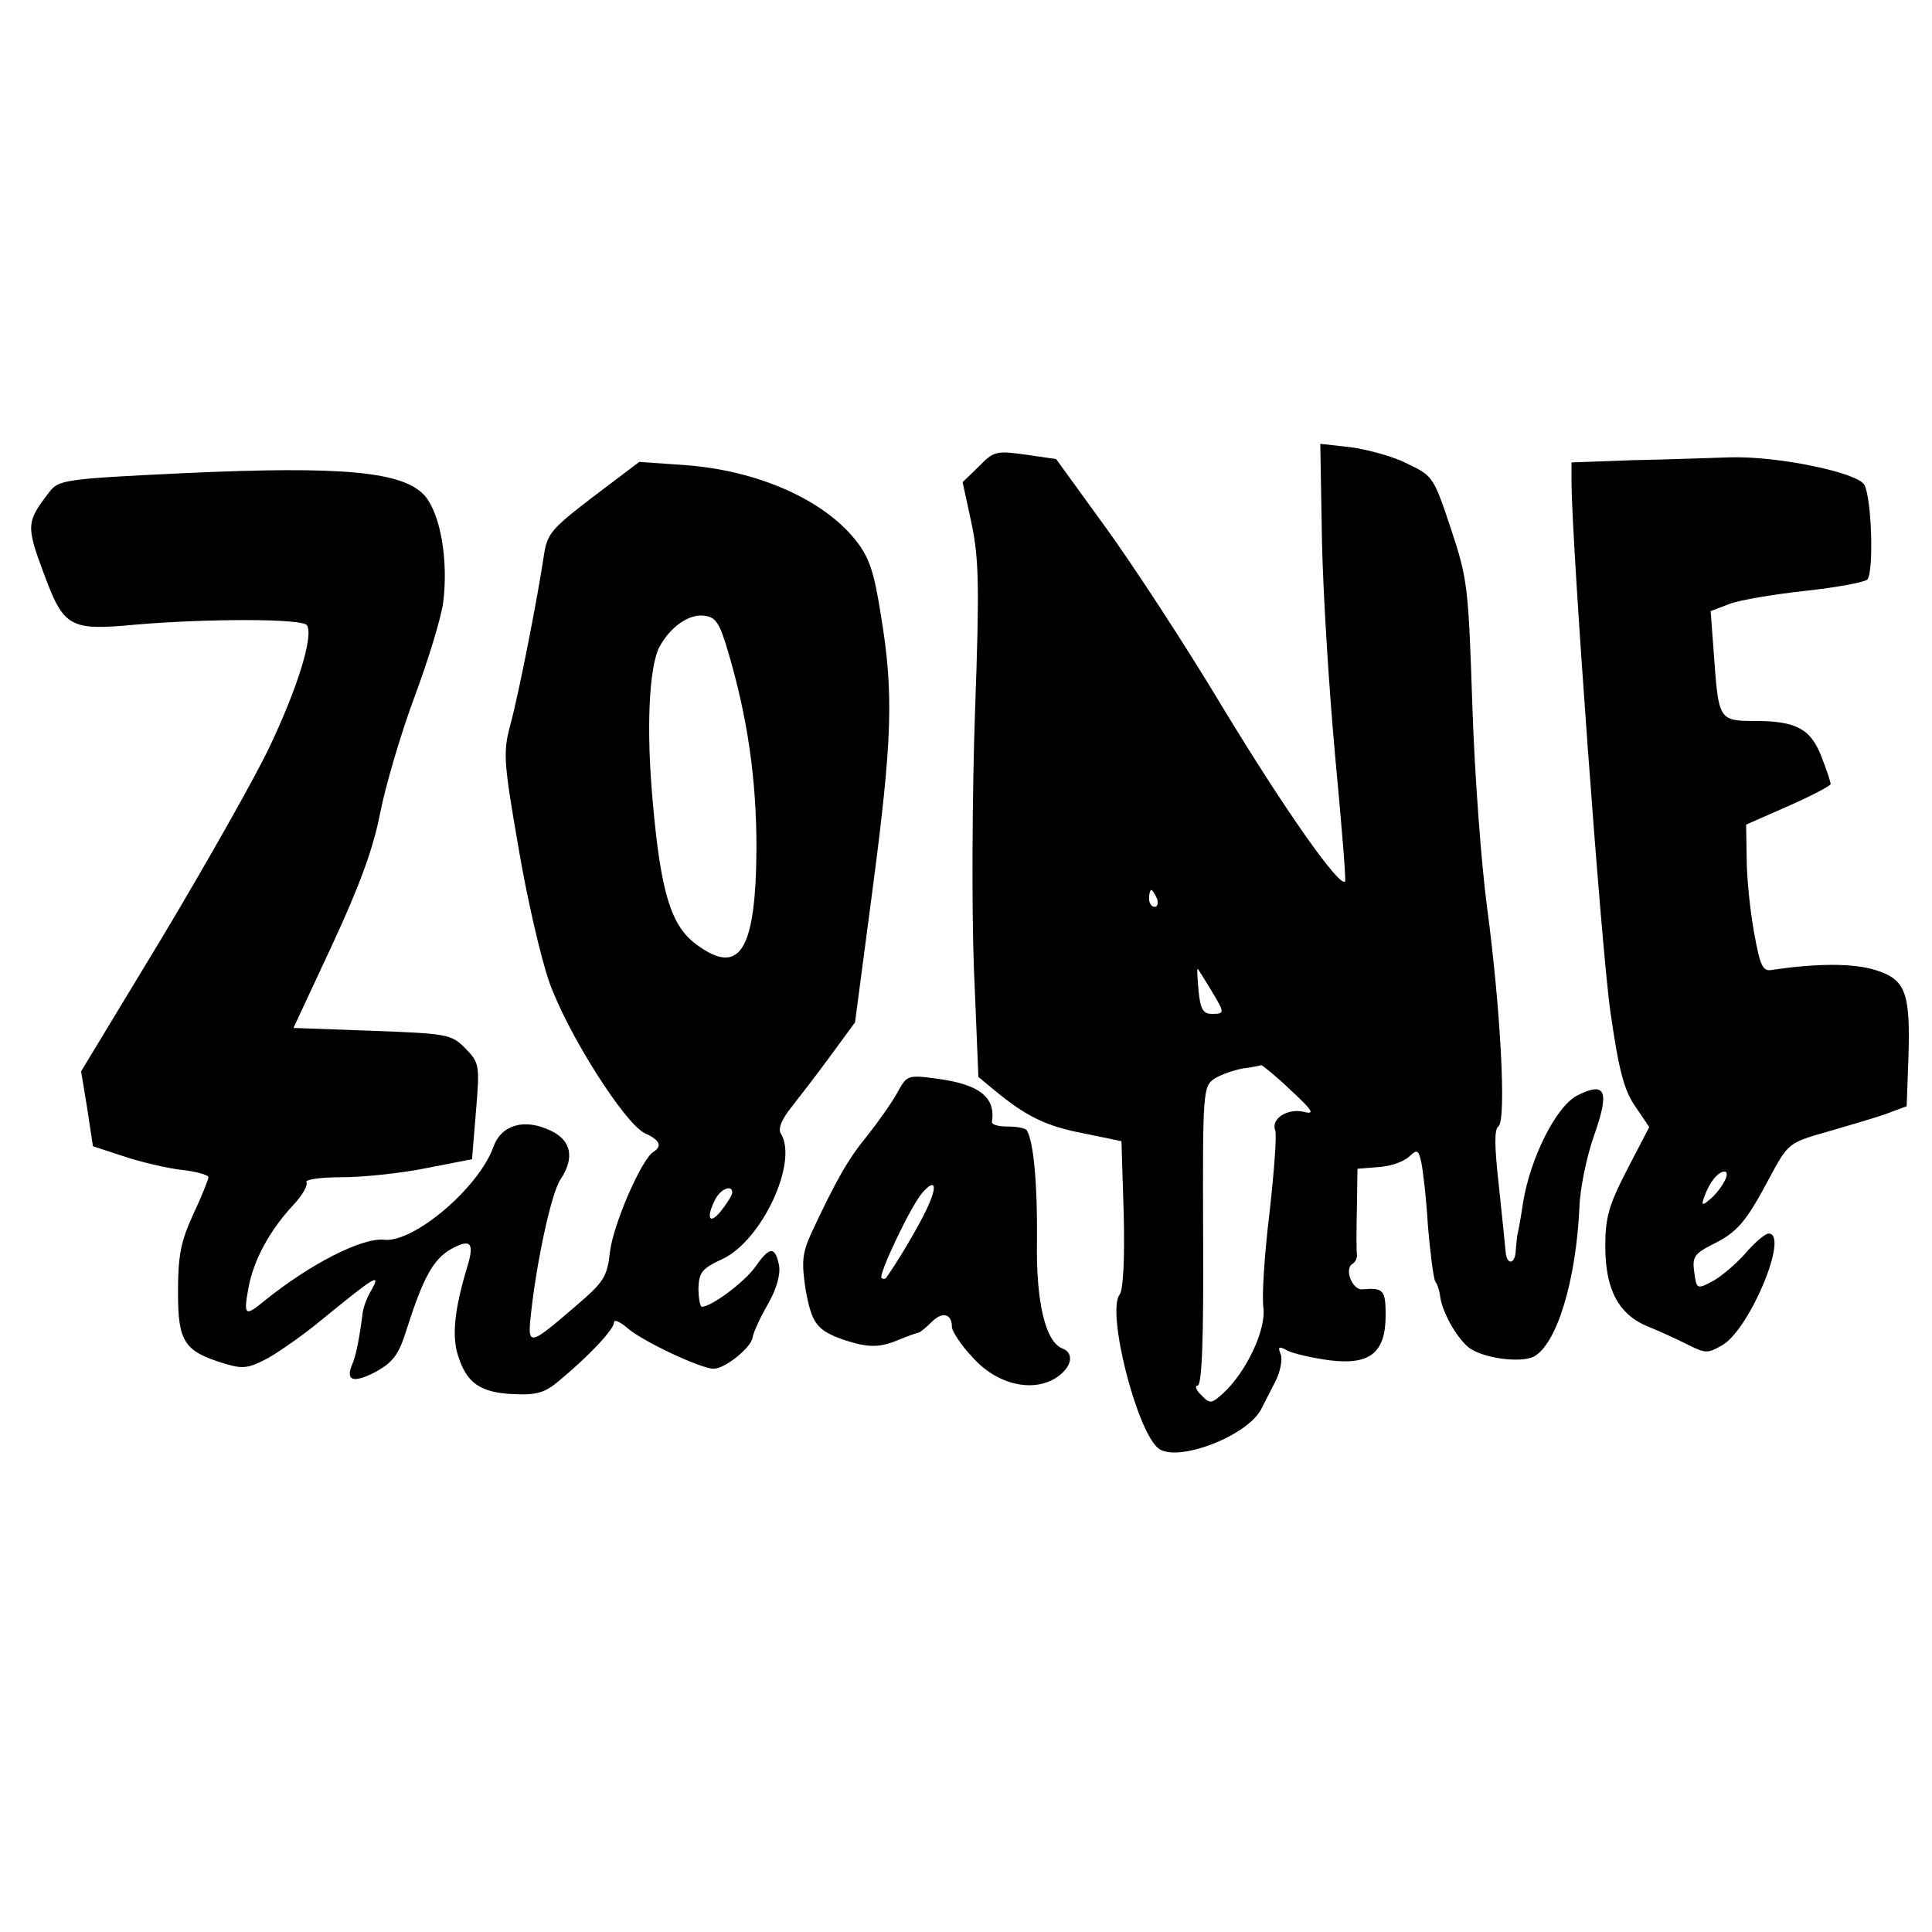 <svg version="1" xmlns="http://www.w3.org/2000/svg" width="457.333" height="457.333" viewBox="0 0 343 343"><path d="M234.7 96.1c.2 9.6 1.3 27 2.4 38.8 1.1 11.7 1.9 21.5 1.7 21.6-1 1.1-10.8-12.9-21.6-30.7-6.7-11.2-16.2-25.7-21-32.3l-8.7-12-5.5-.8c-5.1-.7-5.6-.6-8.2 2.1l-2.9 2.8 1.6 7.4c1.3 6.3 1.4 11.1.6 33.4-.5 14.4-.6 34.8-.2 45.4l.8 19.4 2.9 2.4c5.6 4.6 9 6.3 15.7 7.6l6.8 1.4.4 12.9c.2 8-.1 13.5-.7 14.3-2.4 2.9 2.9 24 6.8 27.3 3.3 2.7 16.1-2.2 18.4-7.1.4-.8 1.5-2.9 2.4-4.7.9-1.7 1.3-3.9 1-4.8-.6-1.4-.4-1.6 1.2-.7 1 .5 4.4 1.3 7.4 1.7 7.2.9 10-1.3 10-8 0-4.5-.4-4.9-4.1-4.6-1.8.2-3.3-3.6-1.8-4.5.5-.3.9-1.1.8-1.7-.1-.7-.1-4.4 0-8.2l.1-7 3.7-.3c2-.1 4.4-.9 5.4-1.8 1.5-1.4 1.7-1.3 2.2.8.3 1.3.9 6.3 1.2 11.3.4 4.9 1 9.4 1.3 10 .4.5.8 1.8.9 2.8.4 2.7 2.8 7 4.9 8.8 2.3 2 9.4 3 11.8 1.7 4-2.3 7.4-13.4 8-26.4.1-3.4 1.3-9.1 2.6-12.8 2.8-7.9 2.1-9.7-3-7.1-3.7 1.9-8.3 11-9.6 19-.4 2.8-.9 5.3-1 5.7-.1.5-.2 1.7-.3 2.8-.1 2.5-1.6 2.7-1.8.2-.1-1-.6-6.2-1.2-11.7-.8-7.1-.8-10-.1-10.5 1.5-.9.4-21-2-39-1-7.4-2.2-23.4-2.6-35.6-.7-21-.8-22.5-3.8-31.5-3.1-9.3-3.2-9.4-7.8-11.6-2.5-1.3-7.1-2.5-10-2.9l-5.4-.6.3 17.3zm-29.3 63.4c.3.8.1 1.5-.4 1.5-.6 0-1-.7-1-1.5s.2-1.5.4-1.5.6.7 1 1.5zm9.5 16.1c2.6 4.3 2.6 4.4.2 4.4-1.5 0-2-.9-2.3-4-.2-2.2-.3-4-.2-4 .1 0 1.1 1.6 2.3 3.6zm14.2 17.9c4 3.7 4.4 4.4 2.4 3.9-2.9-.7-5.9 1.2-5.1 3.3.3.7-.2 7.3-1 14.5-.9 7.3-1.4 14.9-1.1 17 .5 3.9-3.1 11.5-7.2 15.2-2 1.8-2.3 1.9-3.8.3-1-.9-1.2-1.7-.7-1.7.8 0 1.1-8.3 1-26.5-.1-25.9 0-26.6 2-28 1.1-.7 3.4-1.5 5-1.8 1.6-.2 3.1-.5 3.3-.6.2 0 2.6 1.9 5.2 4.4z"/><path d="M289.8 81.7l-10.8.4v3.7c.1 11.4 5.3 82.7 6.9 93.8 1.5 10.4 2.4 13.9 4.4 16.8l2.5 3.7-3.9 7.5c-3.3 6.4-3.9 8.5-3.9 13.7 0 7.7 2.4 12.2 7.8 14.3 2 .8 5.2 2.3 7 3.2 3 1.5 3.4 1.5 6 0 4.9-2.9 11.9-19.8 8.2-19.8-.6 0-2.5 1.6-4.2 3.6-1.7 1.9-4.3 4.1-5.8 4.9-2.7 1.4-2.8 1.4-3.2-1.6-.4-2.7 0-3.3 3.1-4.9 4.5-2.2 6-3.9 10.2-11.8 3.4-6.3 3.4-6.3 10.4-8.3 3.8-1.1 8.6-2.5 10.5-3.2l3.5-1.3.3-8.1c.4-12.1-.4-14.4-5.9-16.1-3.9-1.2-10.3-1.2-18.3 0-1.7.3-2.1-.7-3.2-6.7-.7-3.9-1.3-9.7-1.3-13.1l-.1-6 7.5-3.3c4.1-1.8 7.5-3.6 7.5-3.9 0-.4-.7-2.5-1.6-4.8-1.9-5-4.5-6.4-11.8-6.4-6.4 0-6.5-.2-7.3-11.5l-.6-8 3.4-1.3c1.9-.7 7.9-1.7 13.4-2.3 5.5-.6 10.4-1.5 11-2 1.2-1.2.8-14.4-.5-16.8-1.1-2.2-15.6-5.2-24-4.9-3.6.1-11.3.4-17.2.5zm16.3 128.1c-.5 1-1.7 2.5-2.6 3.2-1.3 1.1-1.5 1-.9-.6.9-2.5 2.4-4.4 3.6-4.4.5 0 .5.8-.1 1.8zM105.3 88.2c-7.7 5.9-8.2 6.6-8.8 10.8-1 6.7-4.3 23.8-5.9 29.7-1.3 4.8-1.2 6.5 1.4 21.5 1.5 9 4 19.8 5.5 24.1 3.2 9.1 13.4 25.2 17 26.9 2.7 1.2 3.1 2.3 1.5 3.3-2.1 1.3-7.1 12.8-7.7 17.7-.5 4.5-1.1 5.4-6 9.6-8.5 7.3-8.7 7.4-8 1.1 1.1-9.6 3.6-21.1 5.2-23.5 2.6-3.9 1.9-7-1.8-8.7-4.6-2.2-8.7-1-10.1 2.9-2.6 7.3-14.2 17.1-19.4 16.5-3.9-.4-13 4.2-21.2 10.8-3.5 2.9-3.8 2.7-2.9-2.2.9-5 3.8-10.3 8-14.8 1.6-1.7 2.6-3.5 2.3-4-.3-.5 2.5-.9 6.3-.9 3.7 0 10.5-.7 14.9-1.6l8.2-1.6.7-8.5c.7-8.3.6-8.6-1.9-11.2-2.5-2.5-3.2-2.6-16.6-3.1l-13.9-.5 6.9-14.8c5-10.8 7.3-17.2 8.5-23.4.9-4.6 3.6-13.9 6.1-20.6 2.5-6.7 4.8-14.3 5.1-16.9.9-7.4-.5-15.4-3.2-18.7-3.8-4.4-14.6-5.4-42.8-4.1-21.1 1-22.3 1.2-23.9 3.3-4.1 5.3-4.2 6-1.1 14.3 3.6 9.8 4.6 10.4 16.3 9.3 12.8-1.1 29.8-1.1 30.5.1 1.2 1.9-1.7 11.2-6.6 21.5-2.6 5.5-11.2 20.7-19.1 33.9l-14.4 23.8 1.1 6.7 1 6.6 5.5 1.8c3 1 7.6 2.1 10.3 2.4 2.6.3 4.7.9 4.7 1.3s-1.2 3.4-2.7 6.6c-2.2 4.8-2.7 7.3-2.7 13.8 0 8.9 1.1 10.5 8.3 12.7 3.3 1 4.3.8 7.7-1 2.1-1.2 6.4-4.2 9.4-6.7 9.8-8 10.7-8.5 8.9-5.3-.8 1.3-1.4 3.1-1.5 3.9-.6 4.7-1.2 7.7-1.9 9.3-1.2 2.9.3 3.3 4.3 1.2 3-1.7 4-3 5.4-7.5 2.9-9.1 4.7-12.4 7.8-14.2 3.6-2 4.3-1.2 2.9 3.3-2.2 7.3-2.7 12.1-1.6 15.5 1.5 4.9 3.9 6.6 9.7 6.9 4.3.2 5.7-.2 8.3-2.4 5.3-4.4 9.7-9.1 9.7-10.3 0-.6 1-.2 2.3.9 2.5 2.3 13.1 7.3 15.4 7.3 2 0 6.6-3.7 6.9-5.5.1-.8 1.3-3.5 2.7-5.9 1.6-2.8 2.3-5.4 2-7-.7-3.4-1.7-3.3-4.2.3-1.9 2.7-7.8 7.1-9.5 7.1-.3 0-.6-1.5-.6-3.3.1-2.8.6-3.5 4.3-5.2 7-3.3 13.5-17.3 10.3-22.3-.5-.8.2-2.5 1.8-4.5 1.4-1.8 4.6-5.9 7-9.2l4.4-6 3.1-23.5c3.5-26.6 3.8-34.9 1.5-48.7-1.2-7.8-2.1-10.4-4.5-13.4-5.7-7.2-17.3-12.3-29.9-13.3l-8.5-.6-8.2 6.2zm23.9 27.3c3.5 11.7 5.1 22.8 5.1 35-.1 18.5-3 23-10.9 17-4.3-3.3-6.1-9.2-7.5-25-1.2-13-.7-24.1 1.2-27.7 1.9-3.5 5.2-5.8 7.8-5.5 2.1.2 2.8 1.1 4.3 6.2zm.8 96.2c0 .5-.9 1.9-2 3.3-2.1 2.6-2.7 1.2-1-2.1 1-1.9 3-2.6 3-1.2zm29.3-17.7c-1 1.8-3.4 5.2-5.3 7.6-3.4 4.1-5.6 8-9.9 17.2-1.7 3.7-1.8 5.2-1.1 10 1.1 6.2 2 7.4 6.9 9.1 4.3 1.4 6.3 1.4 9.8-.1 1.5-.6 3.1-1.2 3.4-1.2.3-.1 1.3-.9 2.3-1.9 1.9-1.9 3.6-1.5 3.6.9 0 .7 1.6 3.2 3.6 5.3 4.3 4.9 10.7 6.4 14.9 3.7 2.8-1.8 3.3-4.4 1.1-5.2-3-1.2-4.7-8.2-4.5-19.3.1-9.7-.6-17.5-1.8-19.4-.2-.4-1.7-.7-3.4-.7-1.6 0-2.8-.3-2.8-.8.7-4.4-2.2-6.7-9.8-7.7-5.2-.7-5.3-.6-7 2.5zm5.2 20.7c-1.4 3-5 9.1-7.2 12.2-.2.2-.5.2-.8 0-.6-.6 5.3-13 7.3-15.2 2.3-2.6 2.7-1.2.7 3z"/></svg>